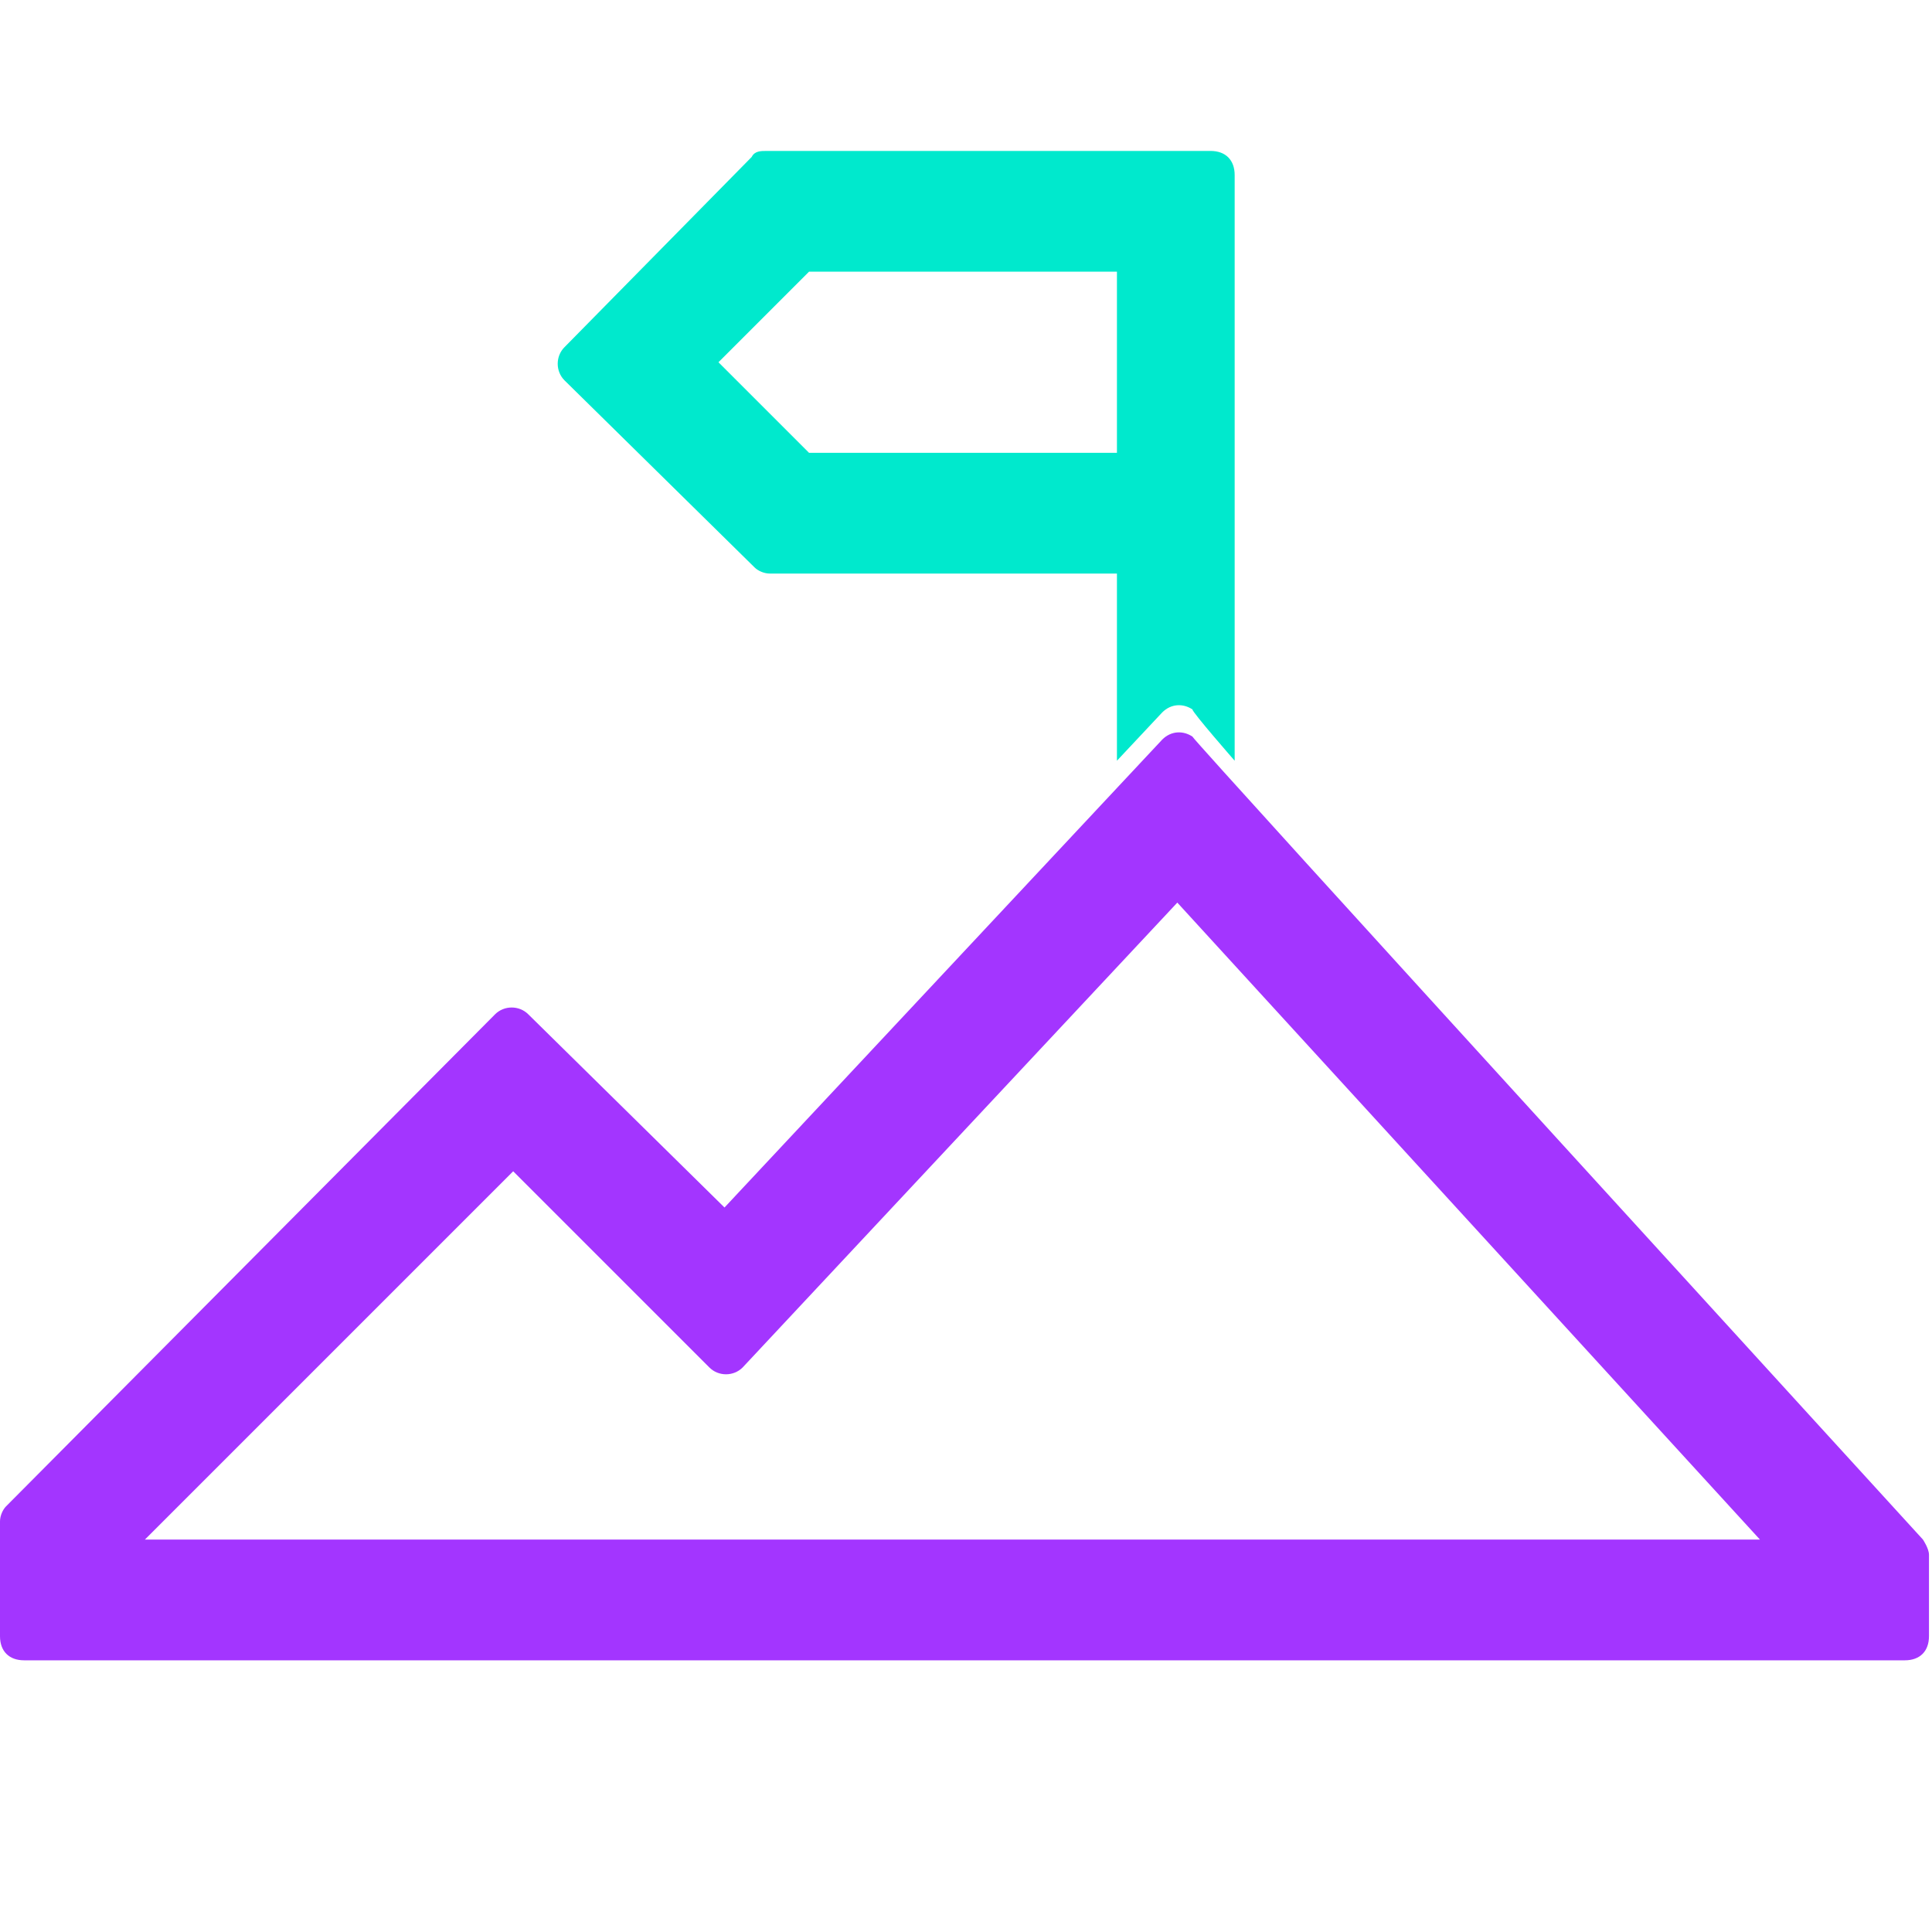 <?xml version="1.0" encoding="UTF-8"?>
<svg id="Layer_1" xmlns="http://www.w3.org/2000/svg" version="1.1" viewBox="0 0 64 64">
  <!-- Generator: Adobe Illustrator 29.7.1, SVG Export Plug-In . SVG Version: 2.1.1 Build 8)  -->
  <defs>
    <style>
      .st0 {
        fill: #00e9cd;
      }

      .st1 {
        fill: #a335ff;
      }
    </style>
  </defs>
  <g id="icons">
    <path class="st0" d="M37,19v6.2l1.5-1.6c.3-.3.7-.3,1-.1h0c0,.1,1.4,1.7,1.4,1.7V5.8c0-.5-.3-.8-.8-.8h-14.7c-.2,0-.4,0-.5.2l-6.2,6.3c-.3.3-.3.8,0,1.1l6.3,6.2c.1.1.3.2.5.2h11.4ZM26.8,9h10.2v6h-10.2l-3-3,3-3Z"/>
    <path class="st1" d="M63.2,55H.8c-.5,0-.8-.3-.8-.8v-3.8c0-.2.1-.4.2-.5l16.2-16.3c.3-.3.8-.3,1.1,0l6.5,6.4,14.5-15.5c.3-.3.7-.3,1-.1h0c0,.1,24.2,26.6,24.2,26.6,0,0,.2.3.2.5v2.7c0,.5-.3.8-.8.8ZM4.8,51h53.5l-19.3-21.1-14.4,15.4c-.3.3-.8.3-1.1,0h0l-6.5-6.5-12.2,12.2Z"/>
  </g>
</svg>